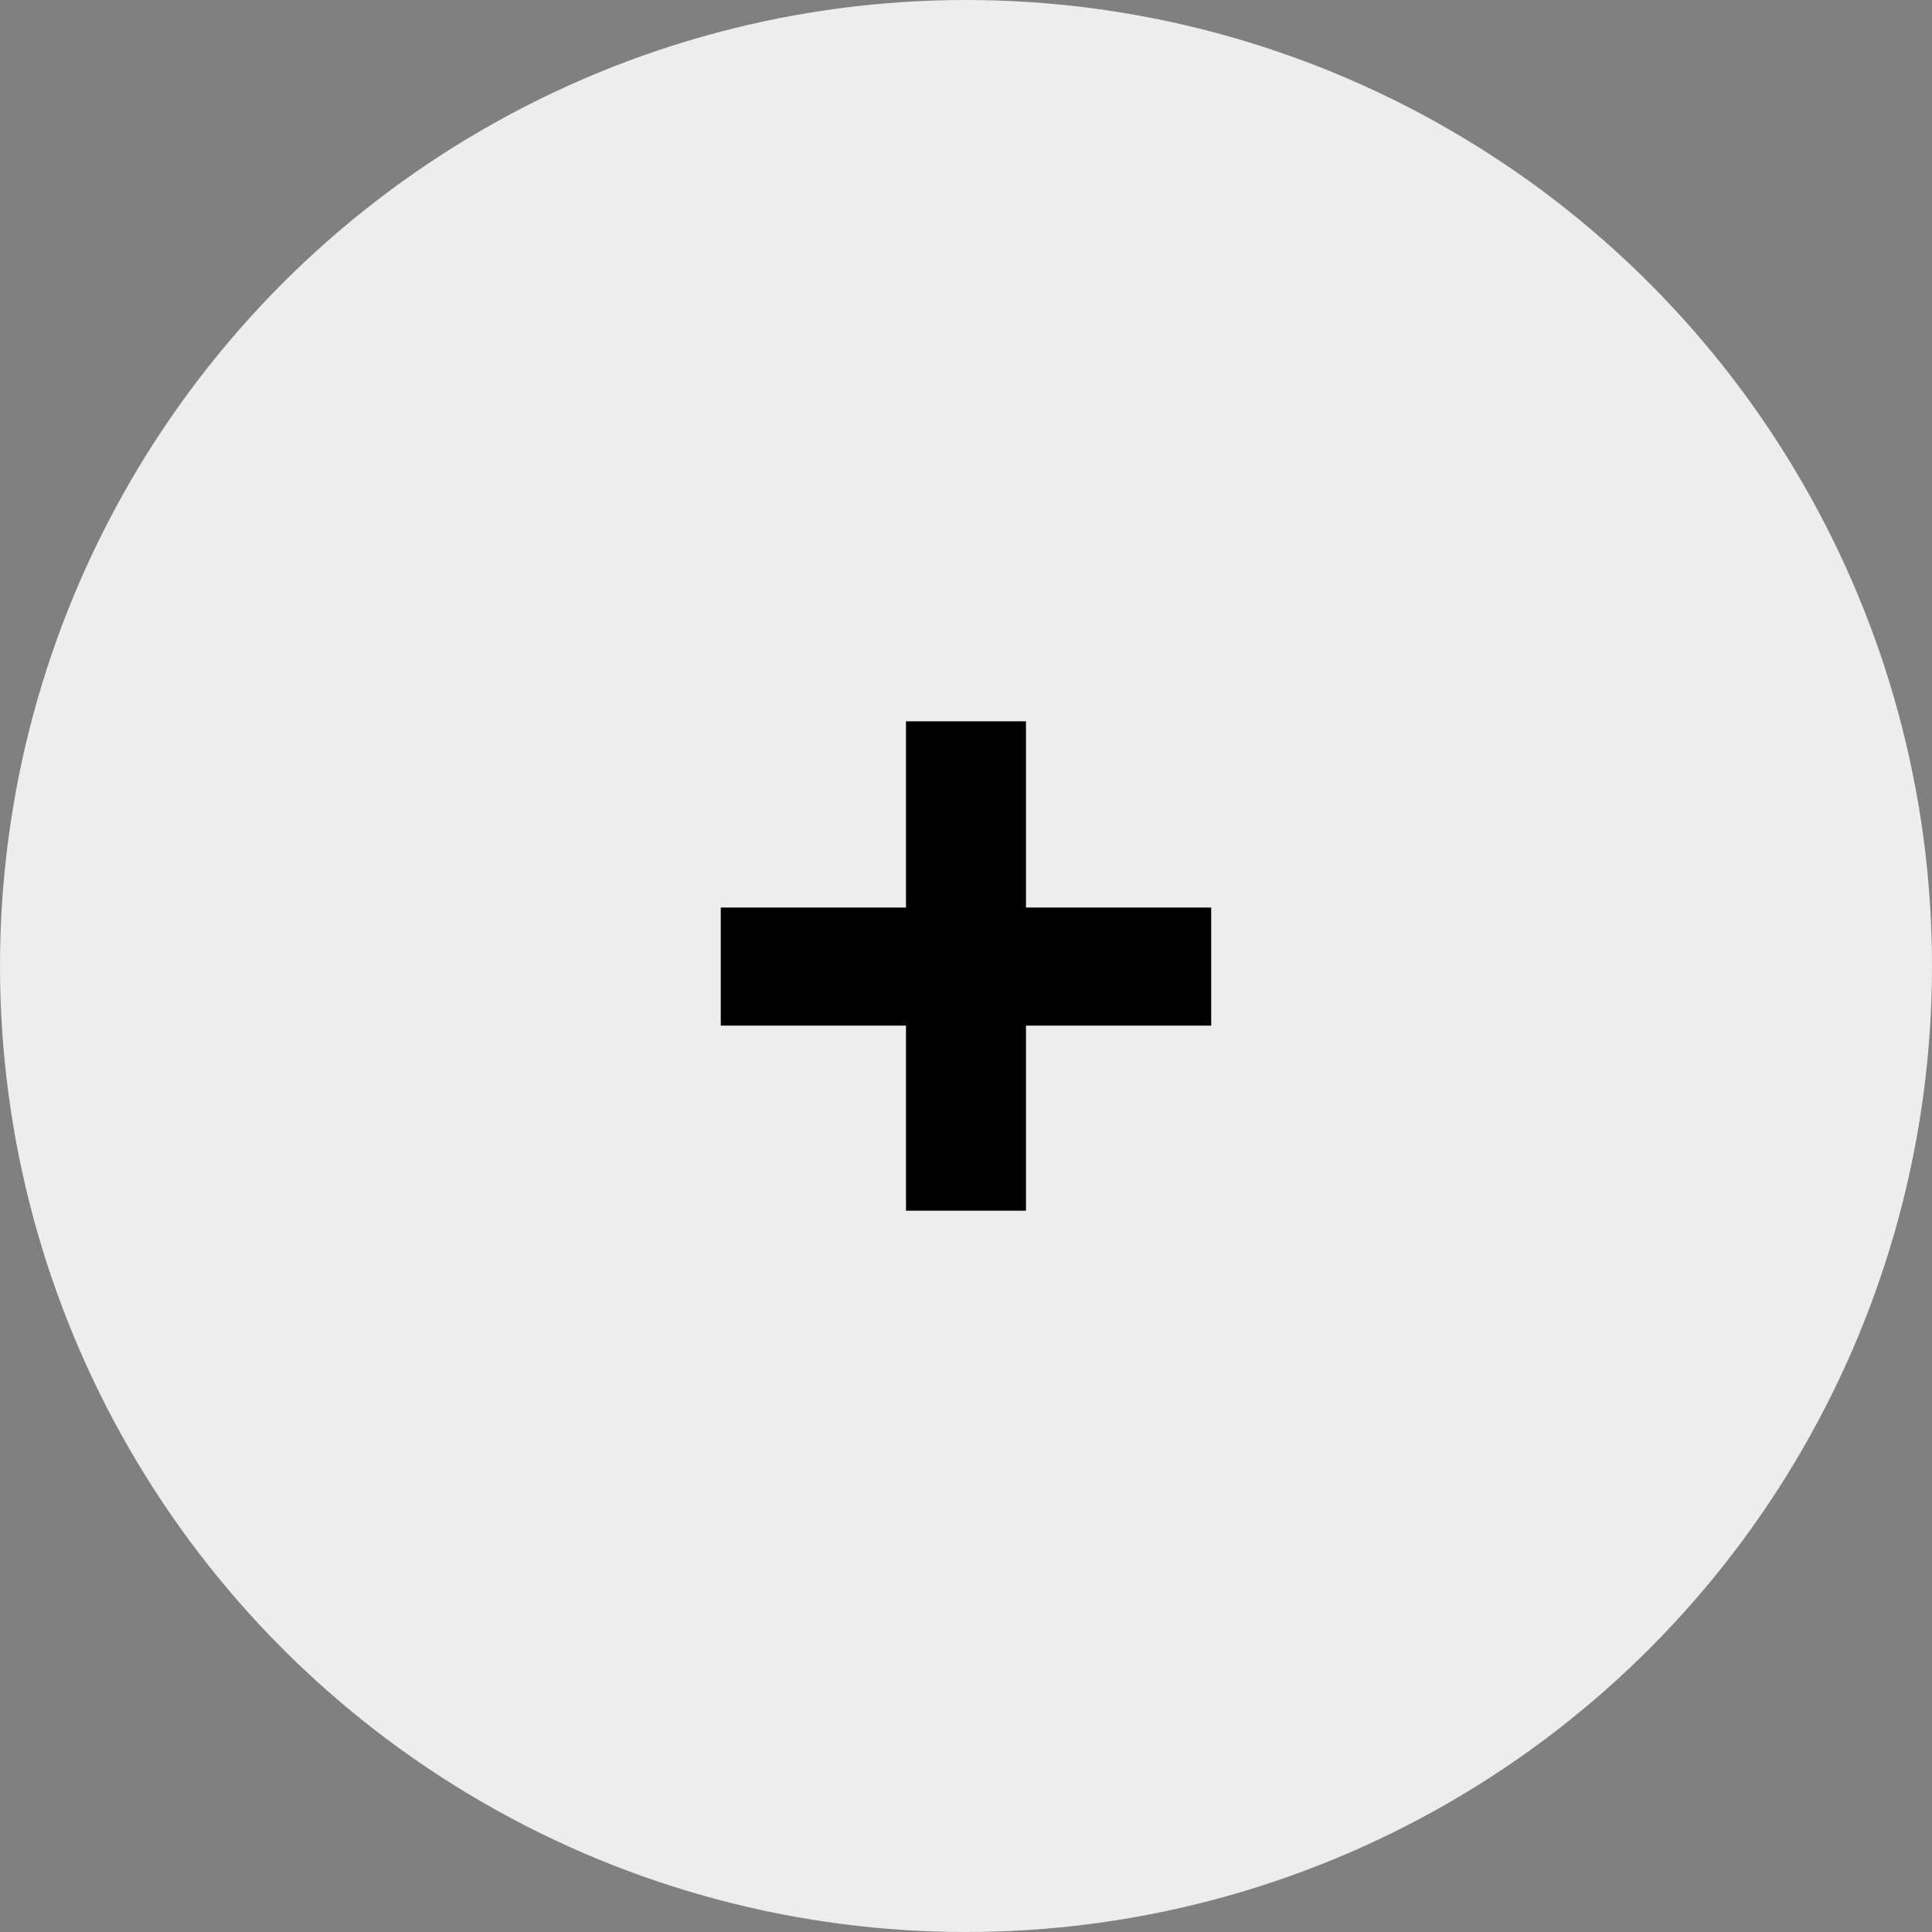 <svg id="Group_4875" data-name="Group 4875" xmlns="http://www.w3.org/2000/svg" width="39.5" height="39.5" viewBox="0 0 39.5 39.5">
  <rect x="0" y="0" width="39.5" height="39.5" fill="#808080" stroke="none"/>
  <ellipse id="Ellipse_71" data-name="Ellipse 71" cx="19.75" cy="19.75" rx="19.75" ry="19.75" fill="#ededed"/>
  <path id="Path_5943" data-name="Path 5943" d="M5.006-1.816H7.459V-5.6h3.787V-8.014H7.459v-3.808H5.006v3.808H1.219V-5.6H5.006Z" transform="translate(13.517 26.569)"/>
</svg>

